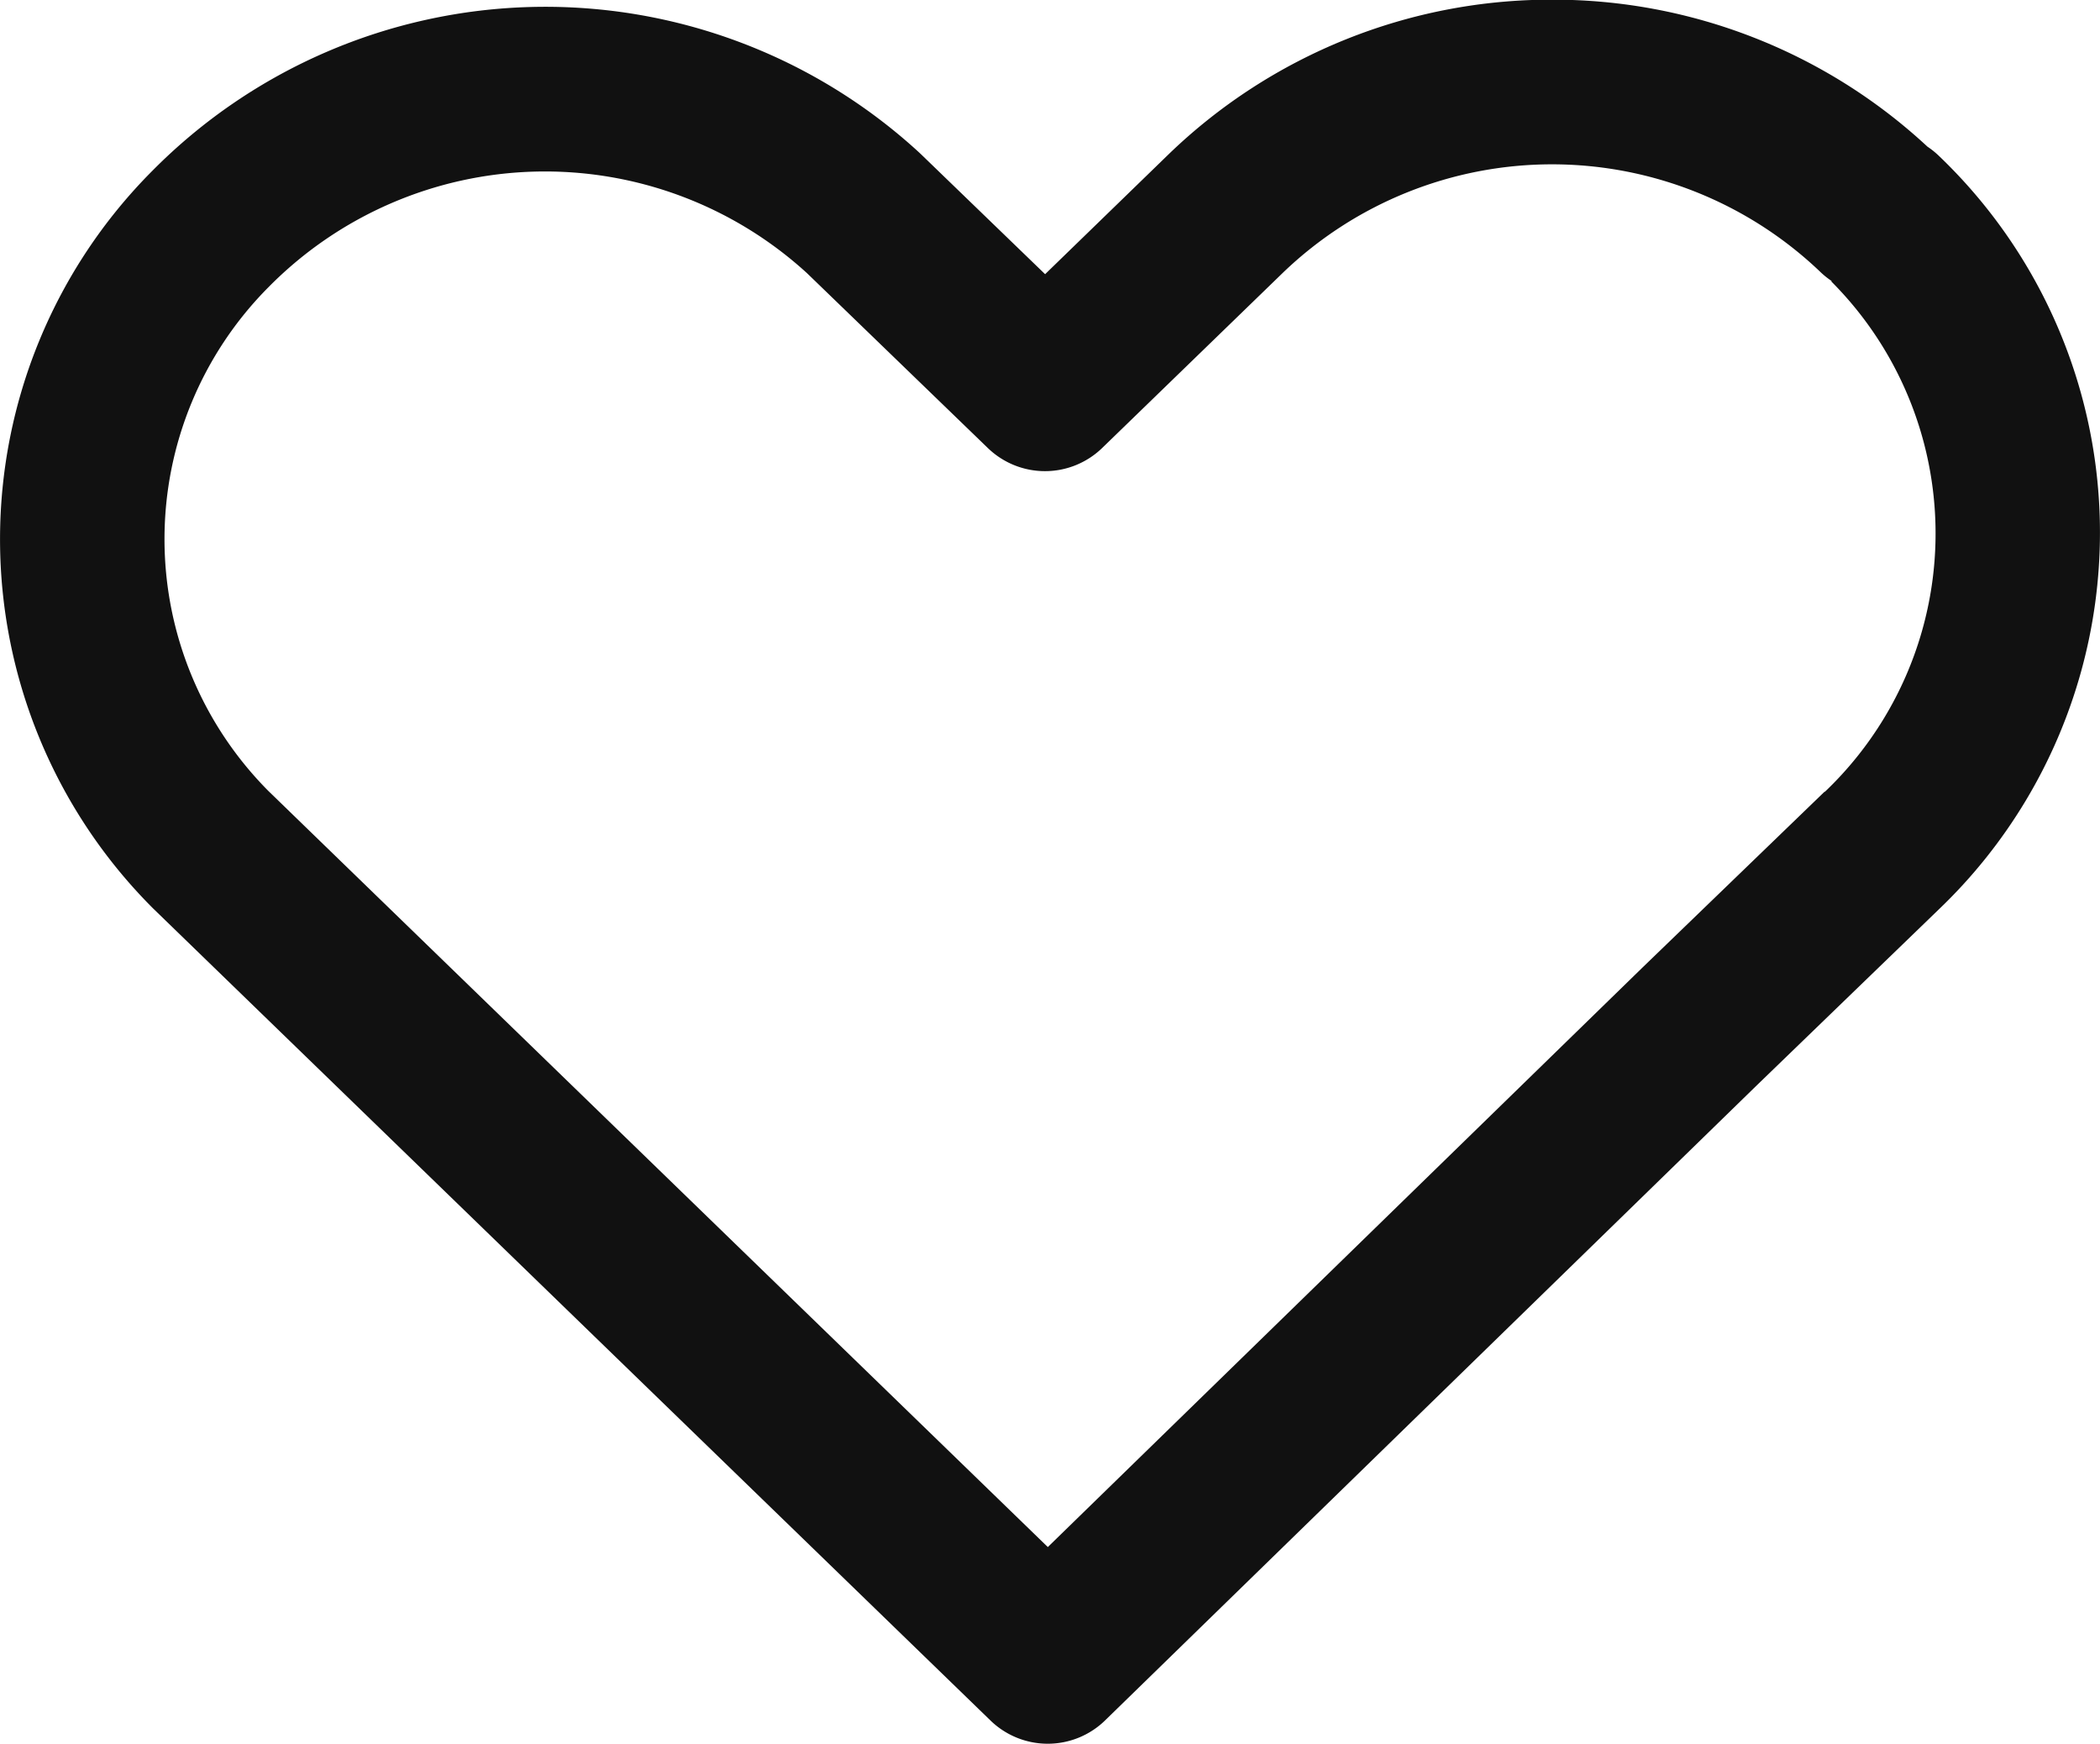 <svg xmlns="http://www.w3.org/2000/svg" width="25.553" height="21.221" viewBox="0 0 25.553 21.221">
  <path id="_1010_sy_h" data-name="1010_sy_h" d="M30.885,14a6.692,6.692,0,0,1,4.567,1.788,1,1,0,0,1,.134.107,6.34,6.34,0,0,1,0,9.178l-2.208,2.134-7.933,7.73a1,1,0,0,1-1.394,0l-10.189-9.88-.011-.011a6.348,6.348,0,0,1,0-8.962,6.725,6.725,0,0,1,9.333-.224l.018.017,1.514,1.463,1.505-1.461A6.7,6.7,0,0,1,30.885,14Zm3.4,3.422a1,1,0,0,1-.126-.1,4.725,4.725,0,0,0-6.549,0l-2.2,2.133a1,1,0,0,1-1.391,0l-2.2-2.127a4.725,4.725,0,0,0-6.55.167l0,0a4.346,4.346,0,0,0-.005,6.132l9.485,9.2,7.239-7.054L34.2,23.637l.005,0a4.34,4.34,0,0,0,.08-6.206Z" transform="translate(-11.999 -14.004)" fill="#111"/>
</svg>
